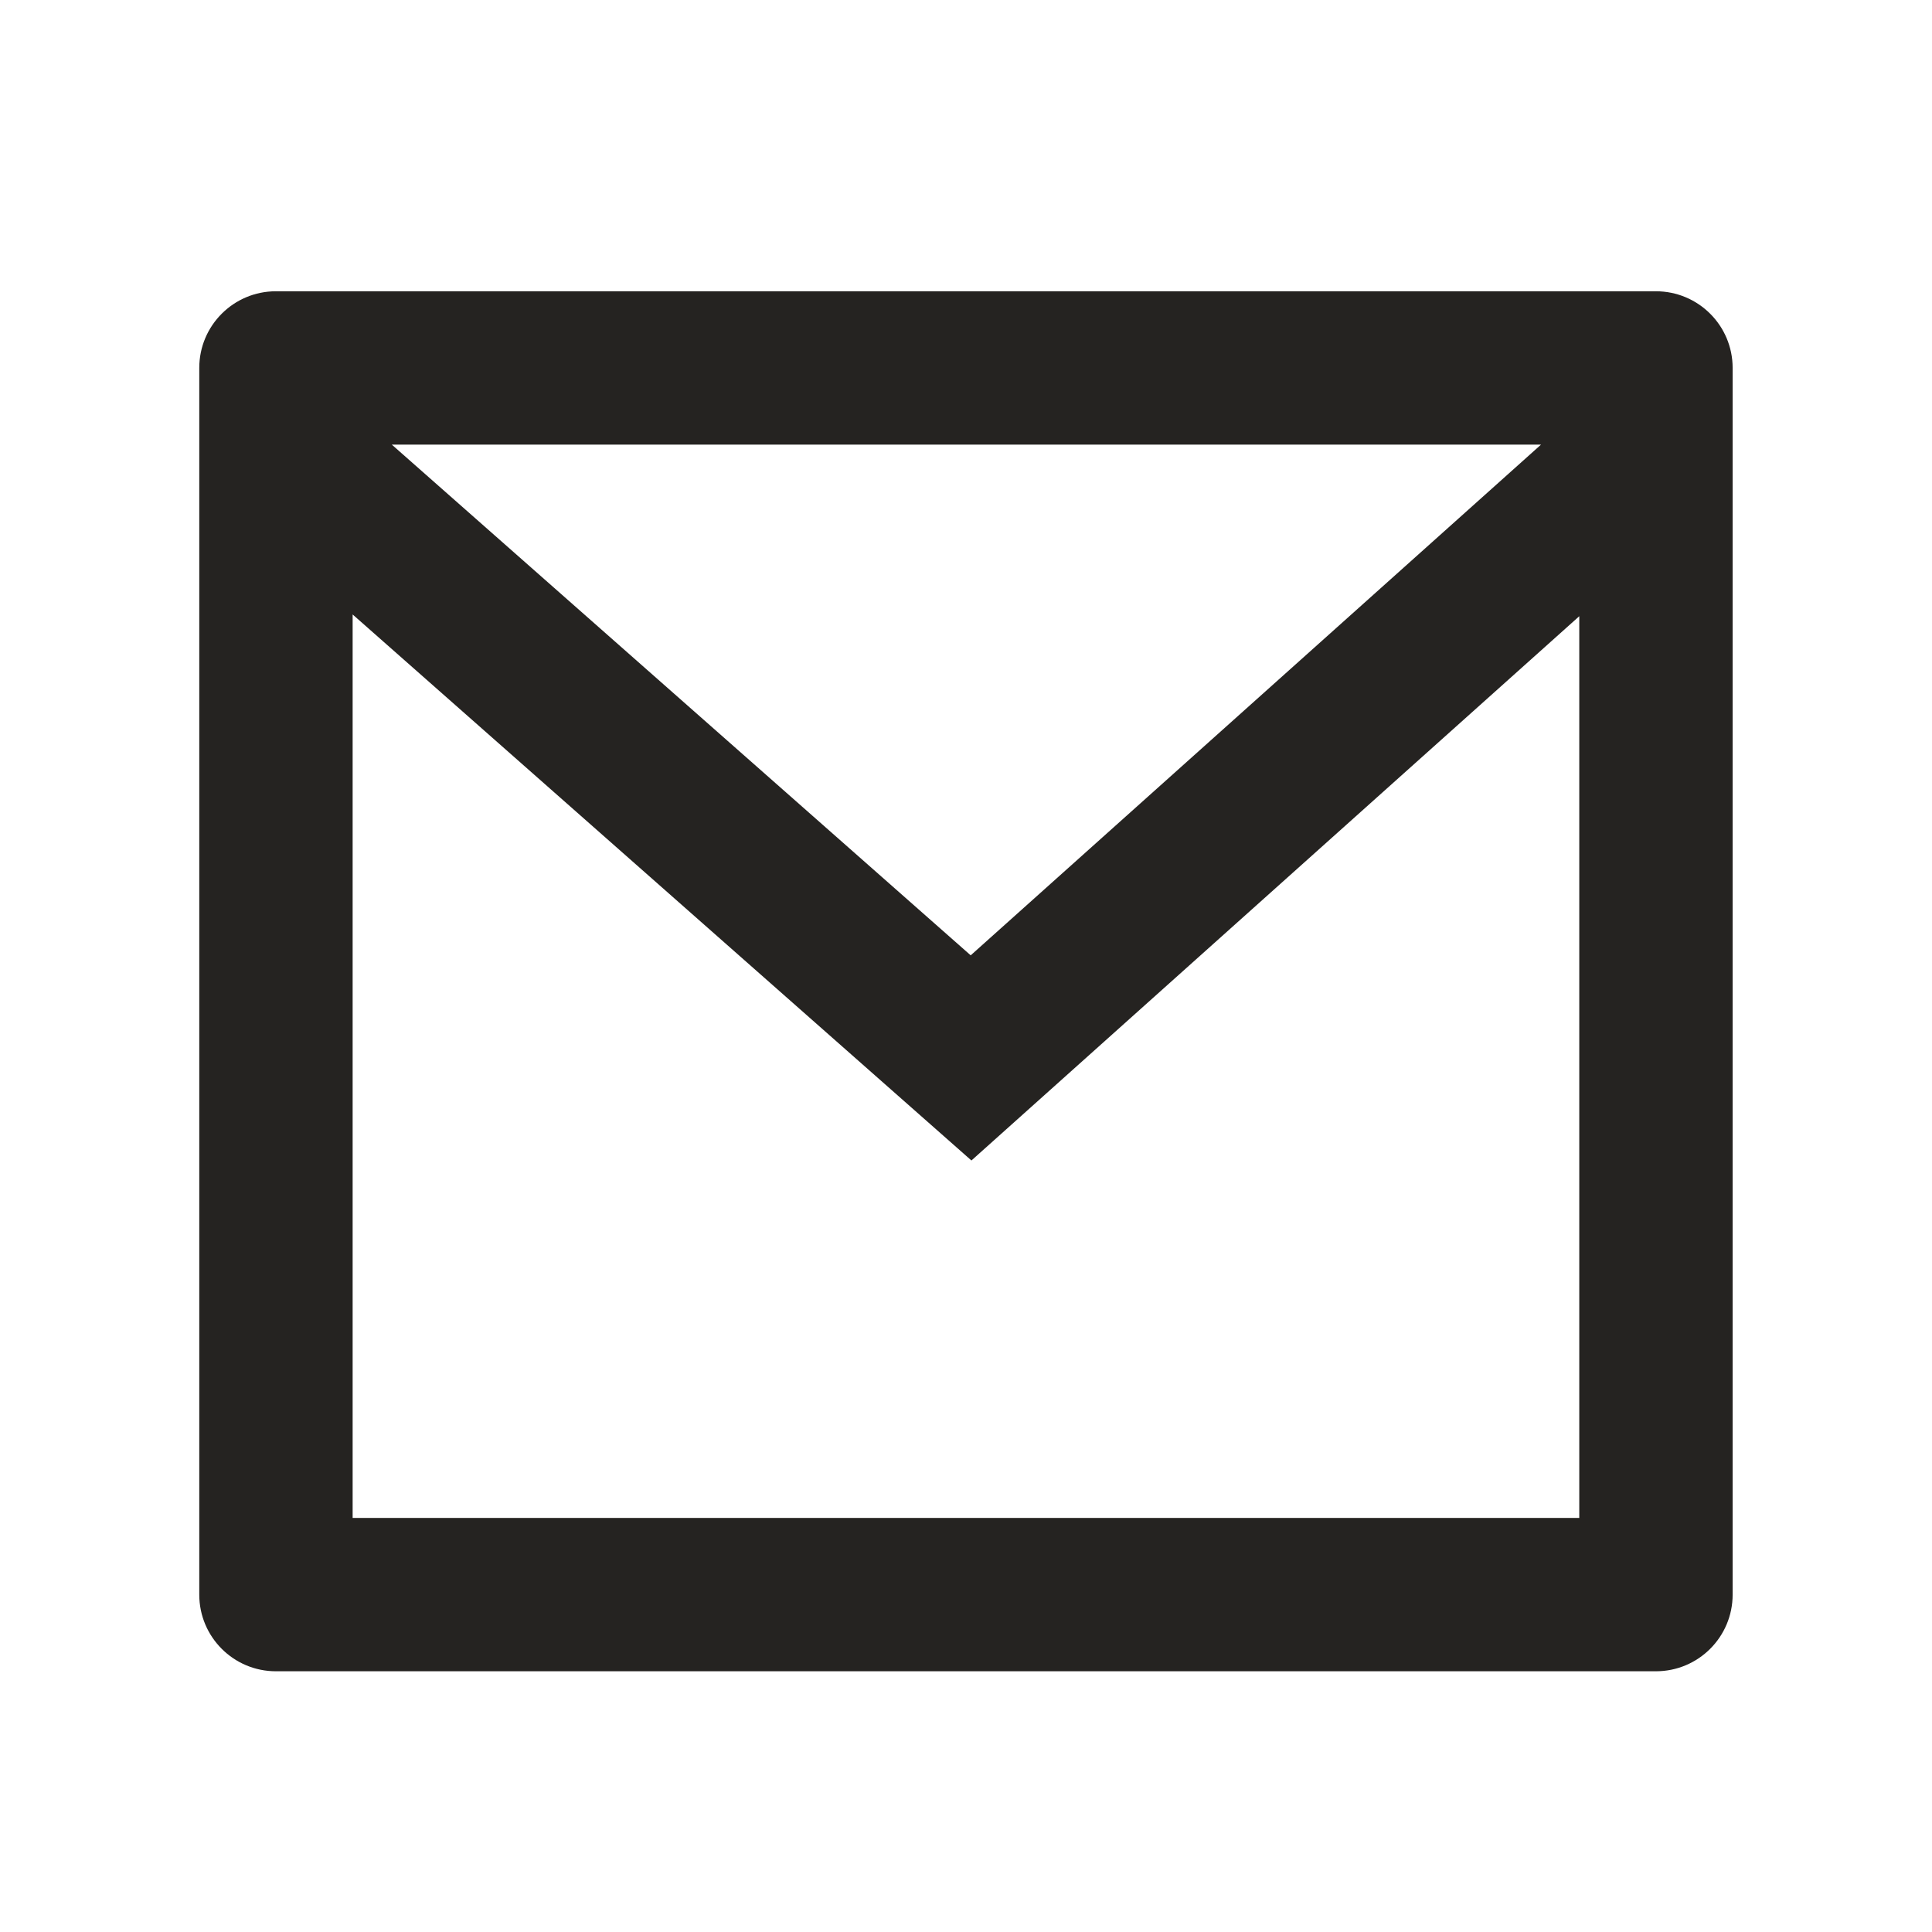 <?xml version="1.0" encoding="UTF-8"?> <svg xmlns="http://www.w3.org/2000/svg" width="21" height="21" viewBox="0 0 21 21" fill="none"><path d="M2.999 3.166H17.999C18.46 3.166 18.833 3.539 18.833 3.999V17.333C18.833 17.793 18.46 18.166 17.999 18.166H2.999C2.539 18.166 2.166 17.793 2.166 17.333V3.999C2.166 3.539 2.539 3.166 2.999 3.166ZM17.166 6.698L10.559 12.614L3.833 6.679V16.499H17.166V6.698ZM4.259 4.833L10.551 10.384L16.75 4.833H4.259Z" fill="#252321"></path></svg> 